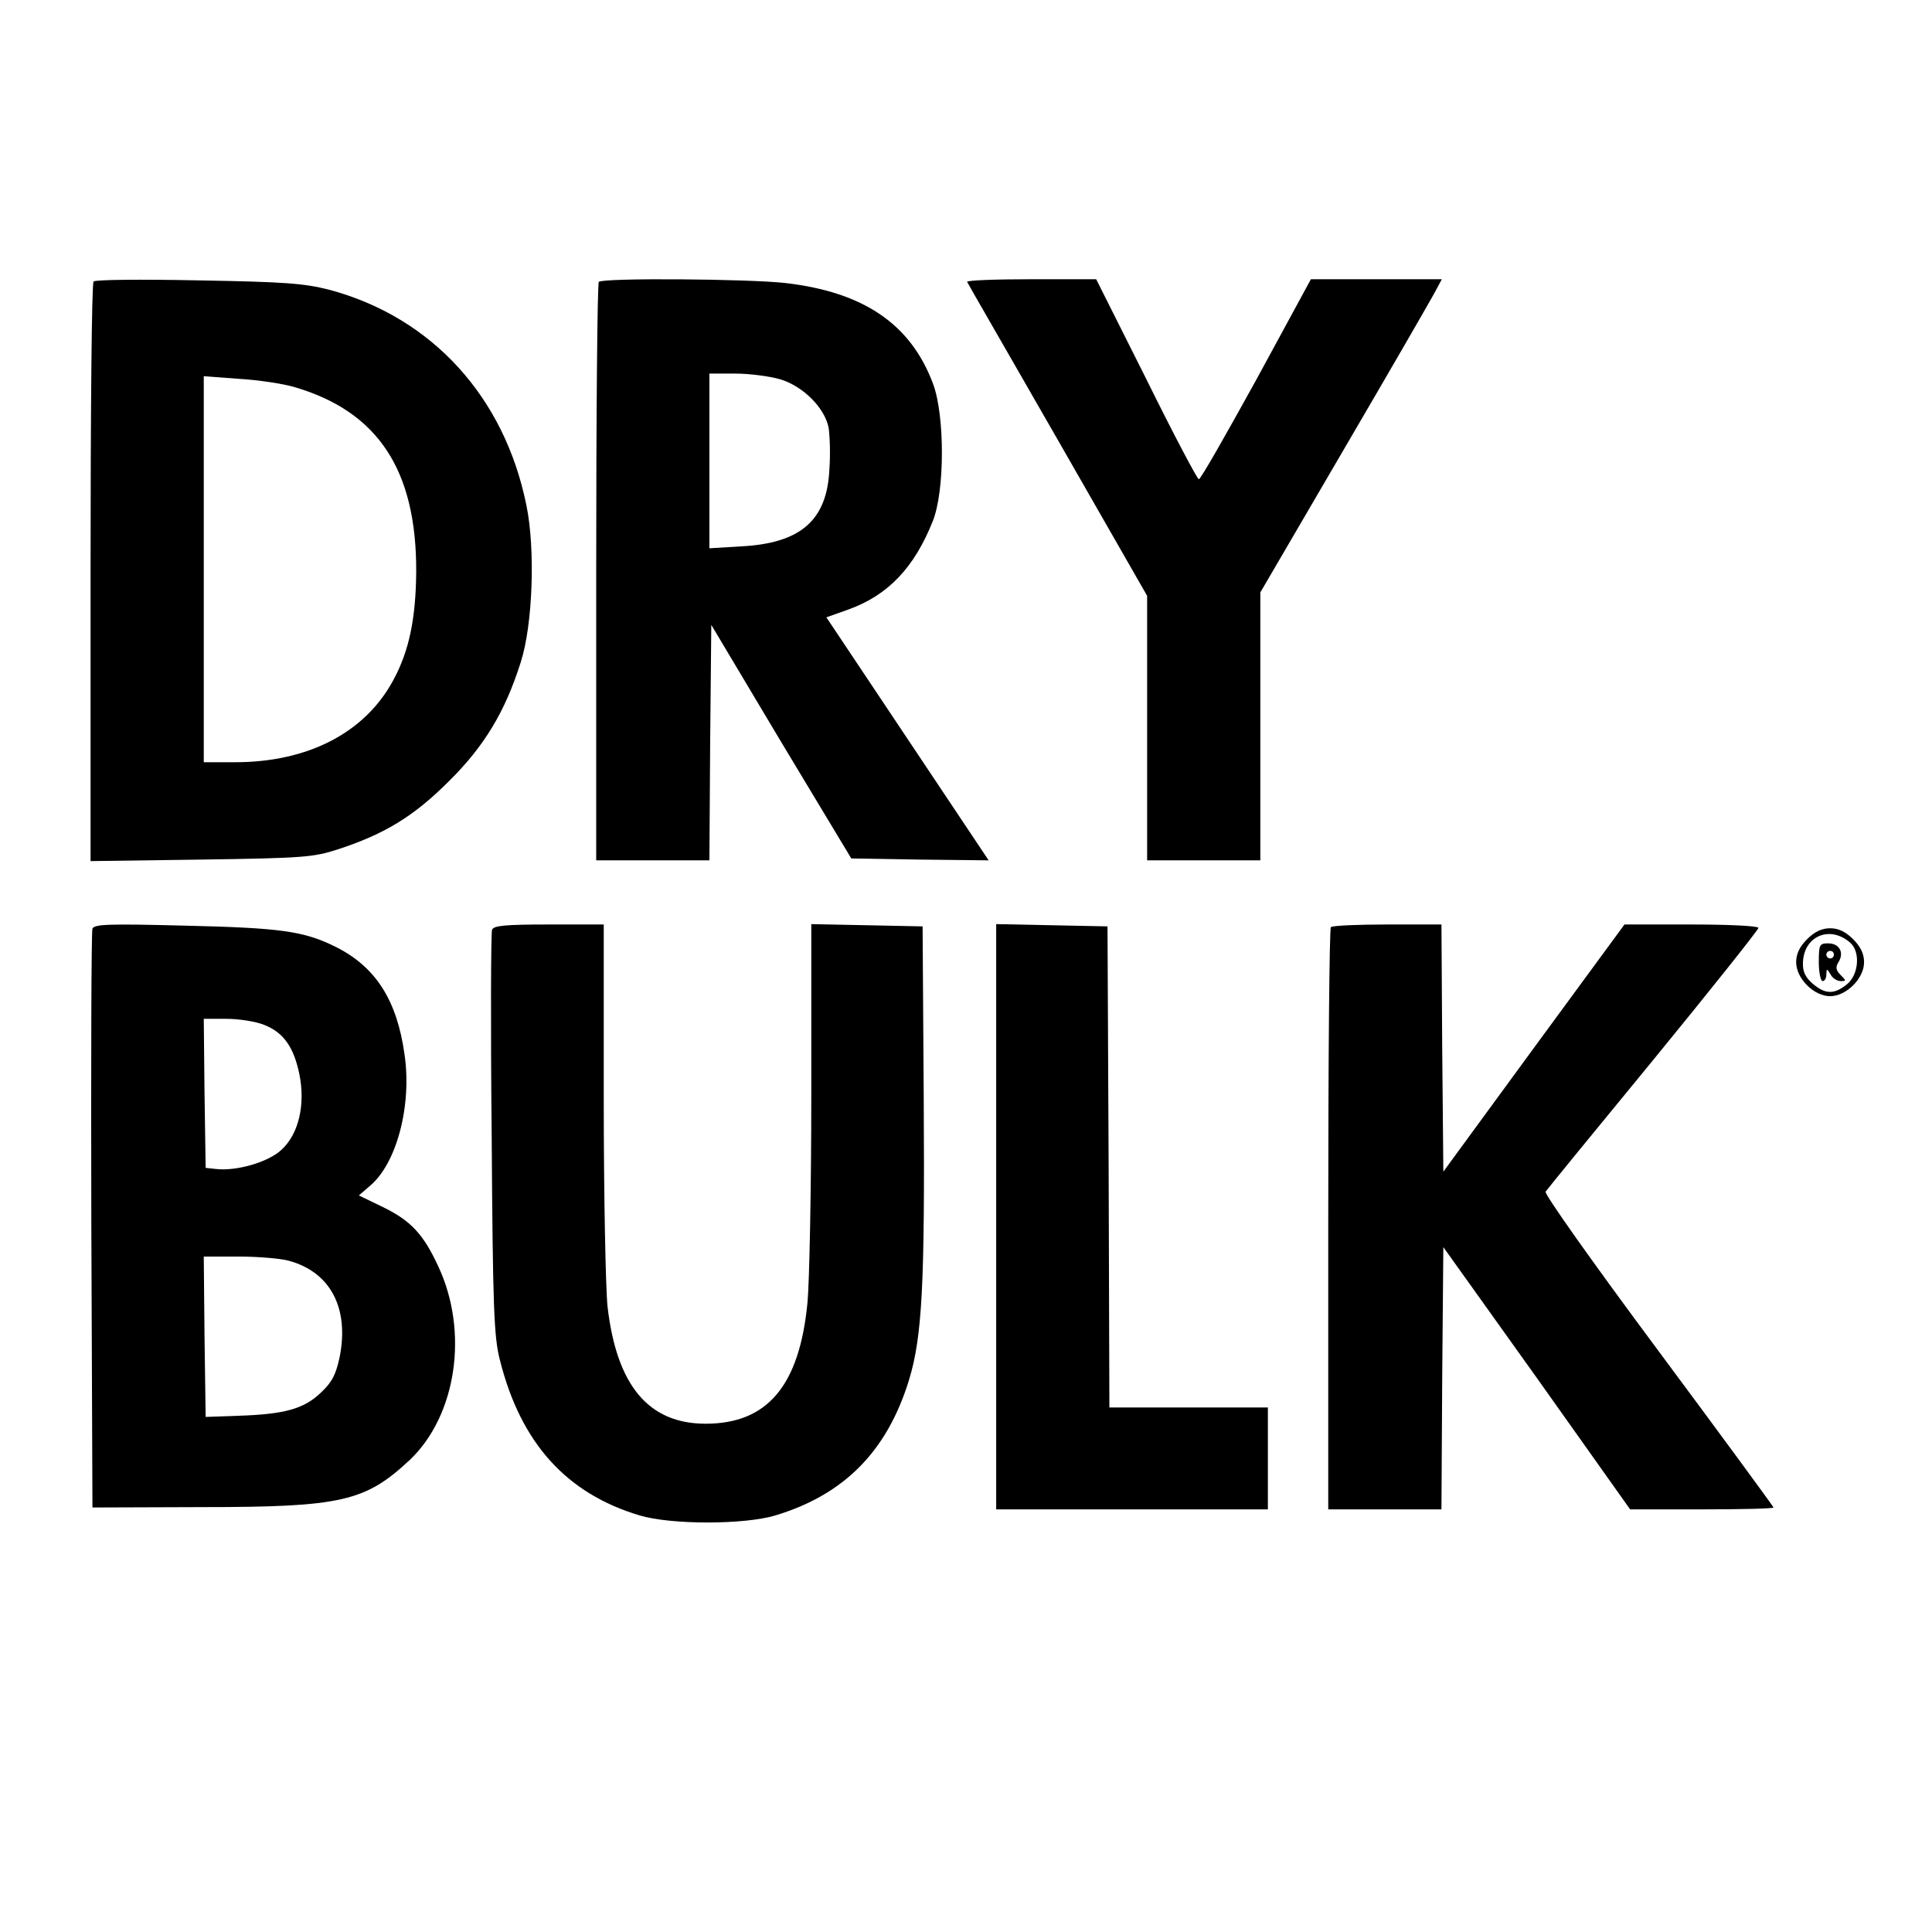 <?xml version="1.0" standalone="no"?>
<!DOCTYPE svg PUBLIC "-//W3C//DTD SVG 20010904//EN"
 "http://www.w3.org/TR/2001/REC-SVG-20010904/DTD/svg10.dtd">
<svg version="1.0" xmlns="http://www.w3.org/2000/svg"
 width="512pt" height="512pt" viewBox="0 0 512 512"
 preserveAspectRatio="xMidYMid meet">
<g transform="translate(0,512) scale(0.1,-0.1)"
fill="#000000" stroke="none">
<path d="M248 4374 c-5 -4 -8 -351 -8 -771 l0 -765 293 4 c271 4 297 6 362 27
126 41 203 89 295 181 94 93 149 185 190 315 32 99 39 300 15 416 -58 287
-250 498 -522 571 -67 17 -116 21 -348 25 -148 3 -273 2 -277 -3z m533 -280
c221 -65 323 -220 322 -489 -1 -125 -19 -211 -61 -288 -75 -139 -226 -217
-419 -217 l-83 0 0 511 0 512 94 -7 c51 -3 117 -13 147 -22z"/>
<path d="M1587 4373 c-4 -3 -7 -350 -7 -770 l0 -763 150 0 150 0 2 312 3 312
185 -310 186 -309 182 -3 182 -2 -215 322 -215 322 59 21 c105 38 174 111 223
234 32 80 32 279 1 363 -59 159 -184 244 -392 268 -97 11 -484 14 -494 3z
m480 -258 c61 -18 119 -76 129 -129 3 -20 5 -69 2 -109 -6 -136 -76 -197 -235
-205 l-83 -5 0 232 0 231 68 0 c38 0 91 -7 119 -15z"/>
<path d="M2563 4373 c2 -5 111 -193 241 -420 l236 -412 0 -350 0 -351 150 0
150 0 0 355 0 355 226 387 c124 212 232 399 240 415 l15 28 -174 0 -173 0
-144 -265 c-80 -145 -148 -265 -153 -265 -4 0 -67 119 -139 265 l-133 265
-173 0 c-95 0 -171 -3 -169 -7z"/>
<path d="M245 2659 c-3 -8 -4 -356 -3 -774 l3 -760 290 1 c371 0 433 15 551
125 124 118 157 340 75 514 -39 84 -72 120 -146 156 l-64 31 29 25 c71 59 112
213 92 349 -20 143 -76 231 -181 284 -86 43 -147 51 -403 57 -198 5 -238 4
-243 -8z m455 -255 c51 -20 78 -58 93 -129 17 -81 -1 -160 -47 -202 -35 -33
-119 -57 -173 -51 l-28 3 -3 198 -2 197 60 0 c33 0 78 -7 100 -16z m65 -625
c111 -30 161 -126 135 -256 -10 -46 -20 -66 -50 -94 -45 -43 -96 -57 -220 -61
l-85 -3 -3 213 -2 212 92 0 c51 0 111 -5 133 -11z"/>
<path d="M1304 2656 c-3 -8 -4 -252 -1 -543 3 -462 6 -537 22 -598 55 -219
176 -353 370 -411 83 -25 277 -25 360 0 182 55 296 170 354 359 35 115 42 253
39 742 l-3 460 -147 3 -148 3 0 -453 c0 -249 -5 -496 -10 -549 -21 -221 -106
-322 -270 -322 -151 0 -236 101 -260 311 -5 48 -10 295 -10 550 l0 462 -145 0
c-117 0 -147 -3 -151 -14z"/>
<path d="M2640 1895 l0 -775 360 0 360 0 0 135 0 135 -210 0 -210 0 -2 638 -3
637 -147 3 -148 3 0 -776z"/>
<path d="M3527 2663 c-4 -3 -7 -352 -7 -775 l0 -768 150 0 150 0 2 348 3 347
248 -347 247 -348 190 0 c105 0 190 2 190 5 0 2 -137 189 -305 415 -174 234
-303 416 -299 422 4 6 133 164 286 350 153 187 278 344 278 349 0 5 -74 9
-178 9 l-177 0 -240 -327 -240 -328 -3 328 -2 327 -143 0 c-79 0 -147 -3 -150
-7z"/>
<path d="M4789 2631 c-20 -20 -29 -39 -29 -61 0 -43 47 -90 90 -90 43 0 90 47
90 90 0 22 -9 41 -29 61 -20 20 -39 29 -61 29 -22 0 -41 -9 -61 -29z m114 -9
c28 -24 23 -86 -9 -111 -34 -27 -57 -26 -90 2 -20 17 -27 33 -26 56 2 70 71
100 125 53z"/>
<path d="M4820 2570 c0 -27 5 -50 10 -50 6 0 10 8 10 18 1 16 1 16 11 0 5 -10
17 -18 27 -18 15 0 15 1 0 16 -13 13 -14 21 -6 34 16 25 3 50 -27 50 -23 0
-25 -3 -25 -50z m40 20 c0 -5 -4 -10 -10 -10 -5 0 -10 5 -10 10 0 6 5 10 10
10 6 0 10 -4 10 -10z"/>
</g>
</svg>

